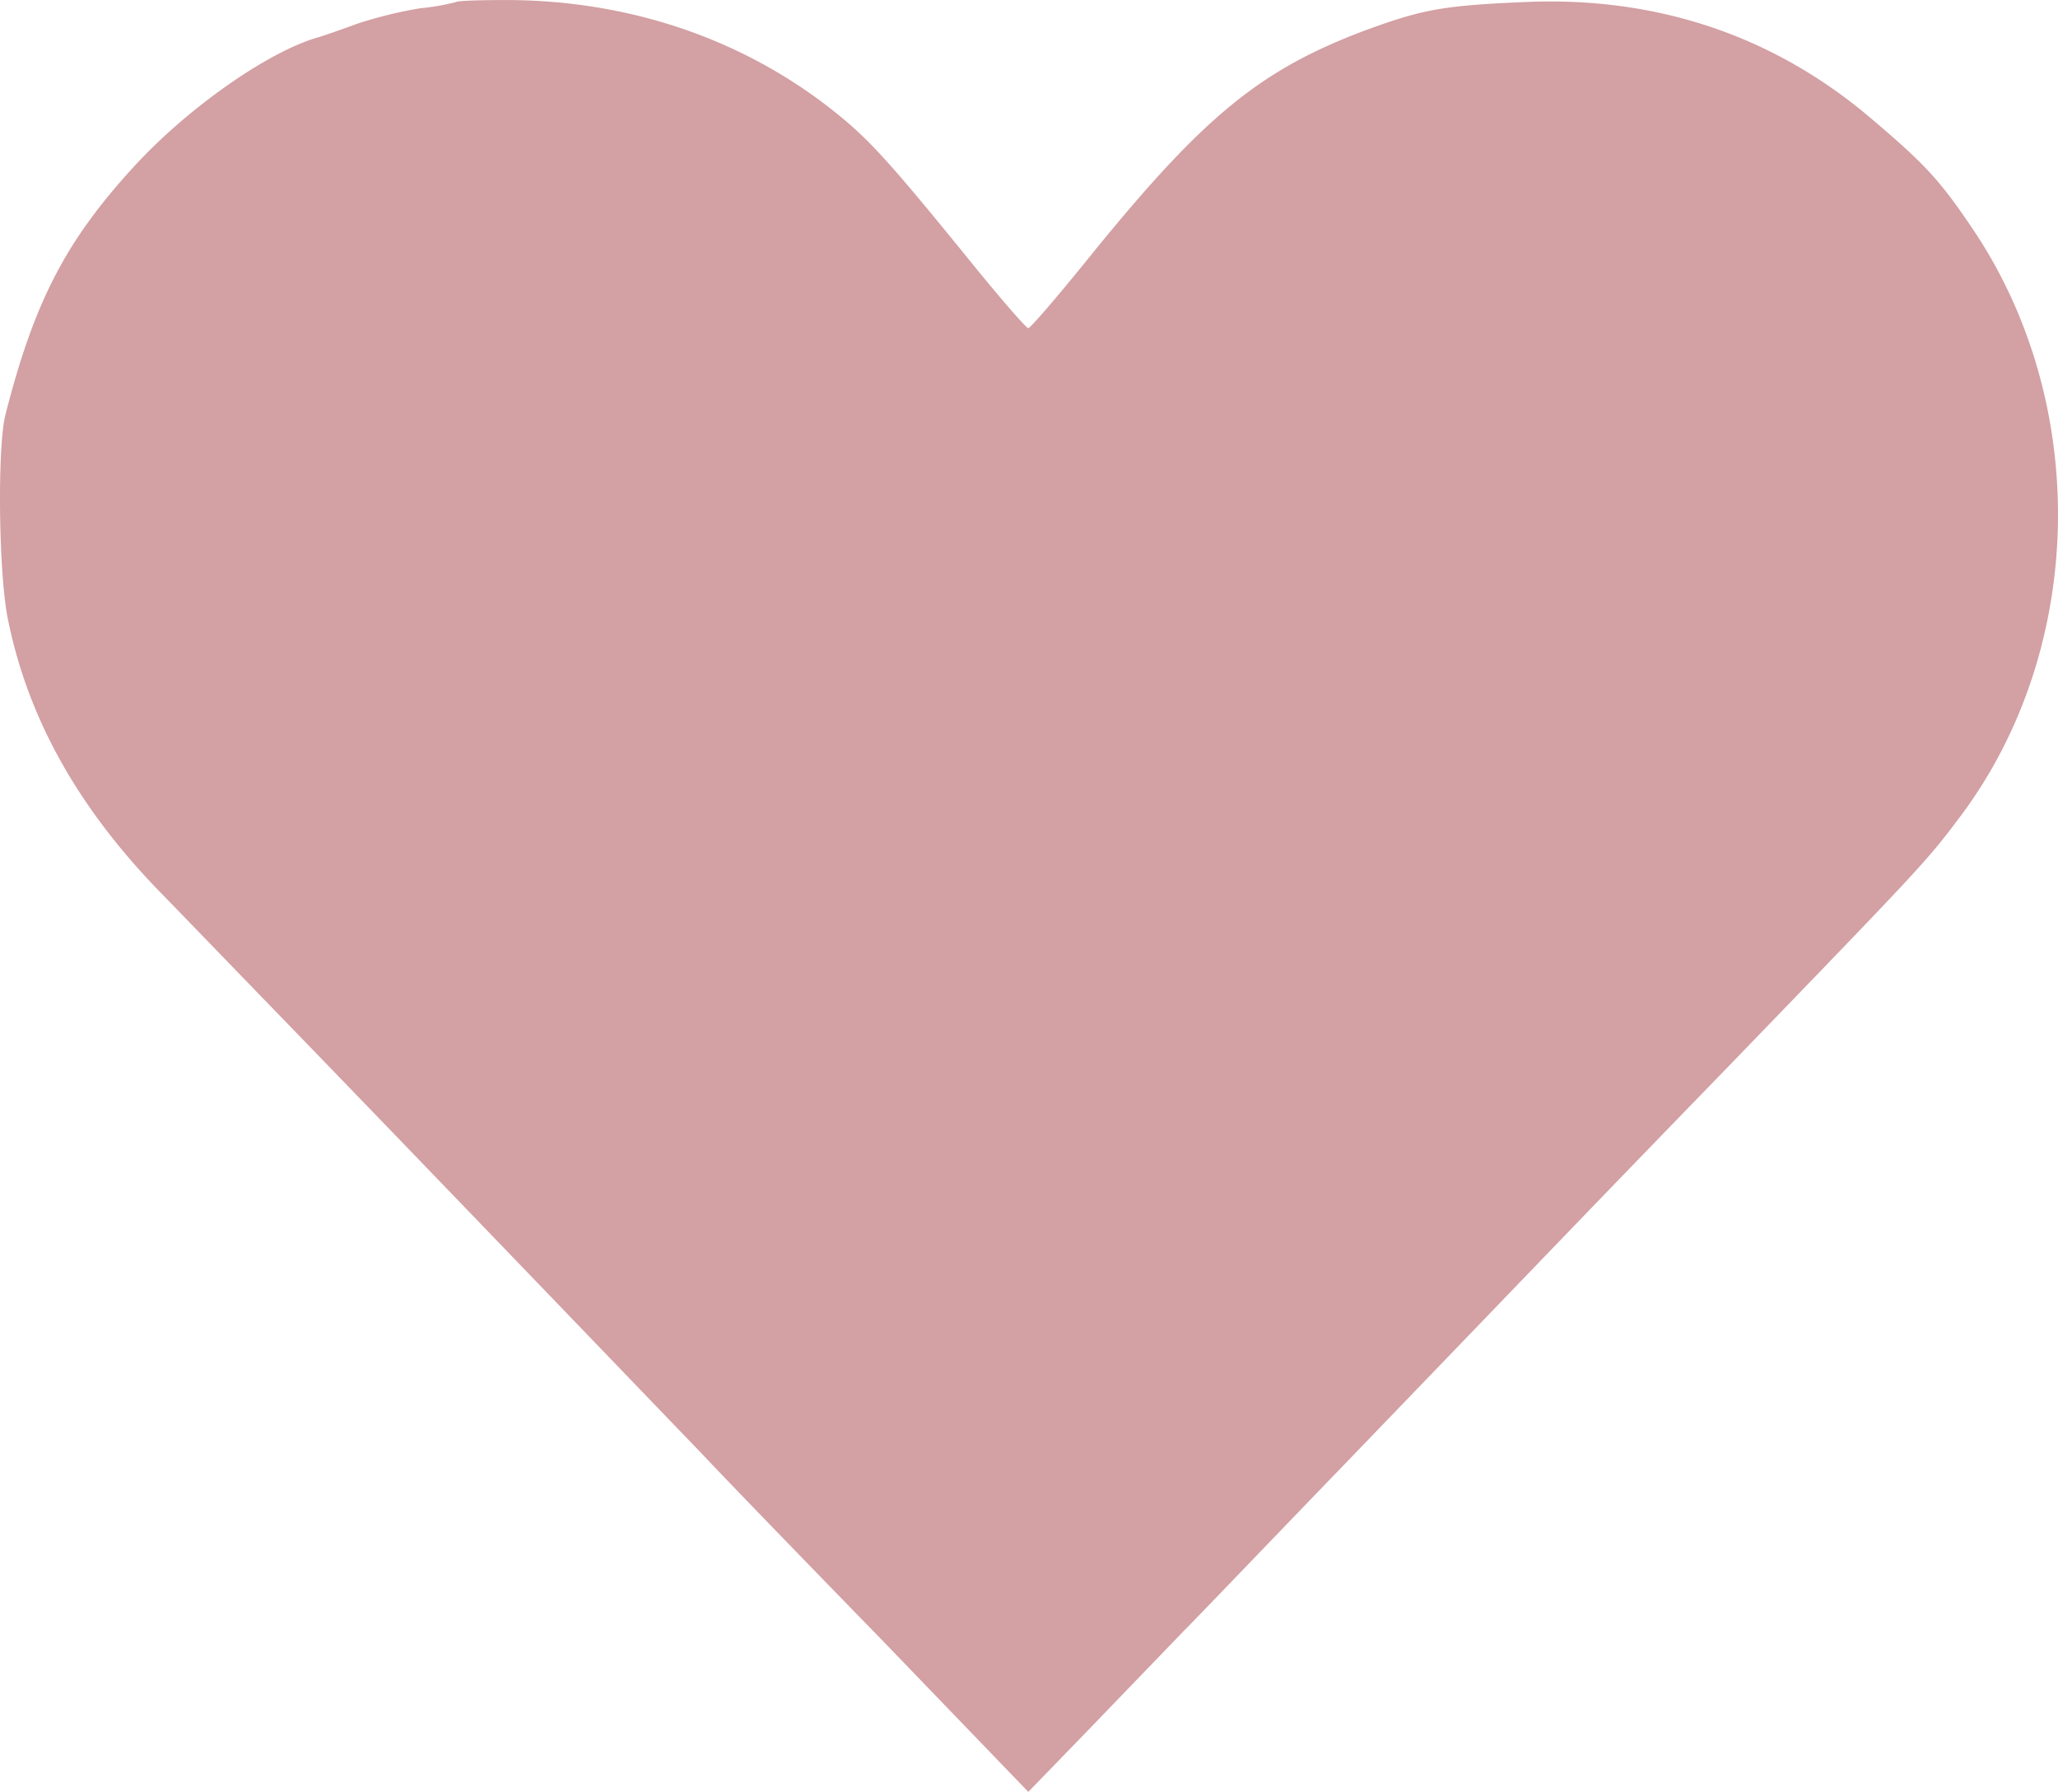 <svg xmlns="http://www.w3.org/2000/svg" width="330.408" height="287.697" viewBox="0 0 330.408 287.697"><path id="Path_1" data-name="Path 1" d="M73.721-279.469a36.024,36.024,0,0,1-5.743.994,68.8,68.8,0,0,0-9.94,2.43c-2.43.883-5.522,1.988-6.737,2.319-8.062,2.43-20.763,11.375-29.267,20.652C11.1-241.146,6.021-231.427,1.382-213.2c-1.325,5.191-1.1,25.843.442,33.022,3.2,15.682,11.154,29.929,24.186,43.4,4.2,4.307,13.363,13.805,20.321,20.984C67.094-94.371,107.4-52.4,113.258-46.33c2.982,3.2,16.014,16.676,28.935,29.929L165.607,7.9l10.271-10.6c5.522-5.743,12.148-12.59,14.578-15.13,2.43-2.43,14.578-15.13,27.058-28.052,35.23-36.556,35.562-37,60.742-62.951,31.586-32.69,31.586-32.69,37.218-40.2,19.99-26.947,20.652-66.264,1.546-94.316-5.08-7.51-7.4-10.05-16.124-17.45-15.572-13.253-34.457-19.658-55.772-18.664-13.032.552-16.345,1.215-25.4,4.528-16.787,6.3-25.843,13.695-43.624,35.562-5.412,6.737-10.16,12.259-10.492,12.259s-3.865-4.086-7.952-9.056c-15.13-18.664-17.891-21.646-24.628-26.837-14.247-10.823-31.807-16.676-50.8-16.787C77.807-279.8,73.941-279.69,73.721-279.469Z" transform="translate(-0.512 279.8)" fill="#94171e" opacity="0.41"></path></svg>